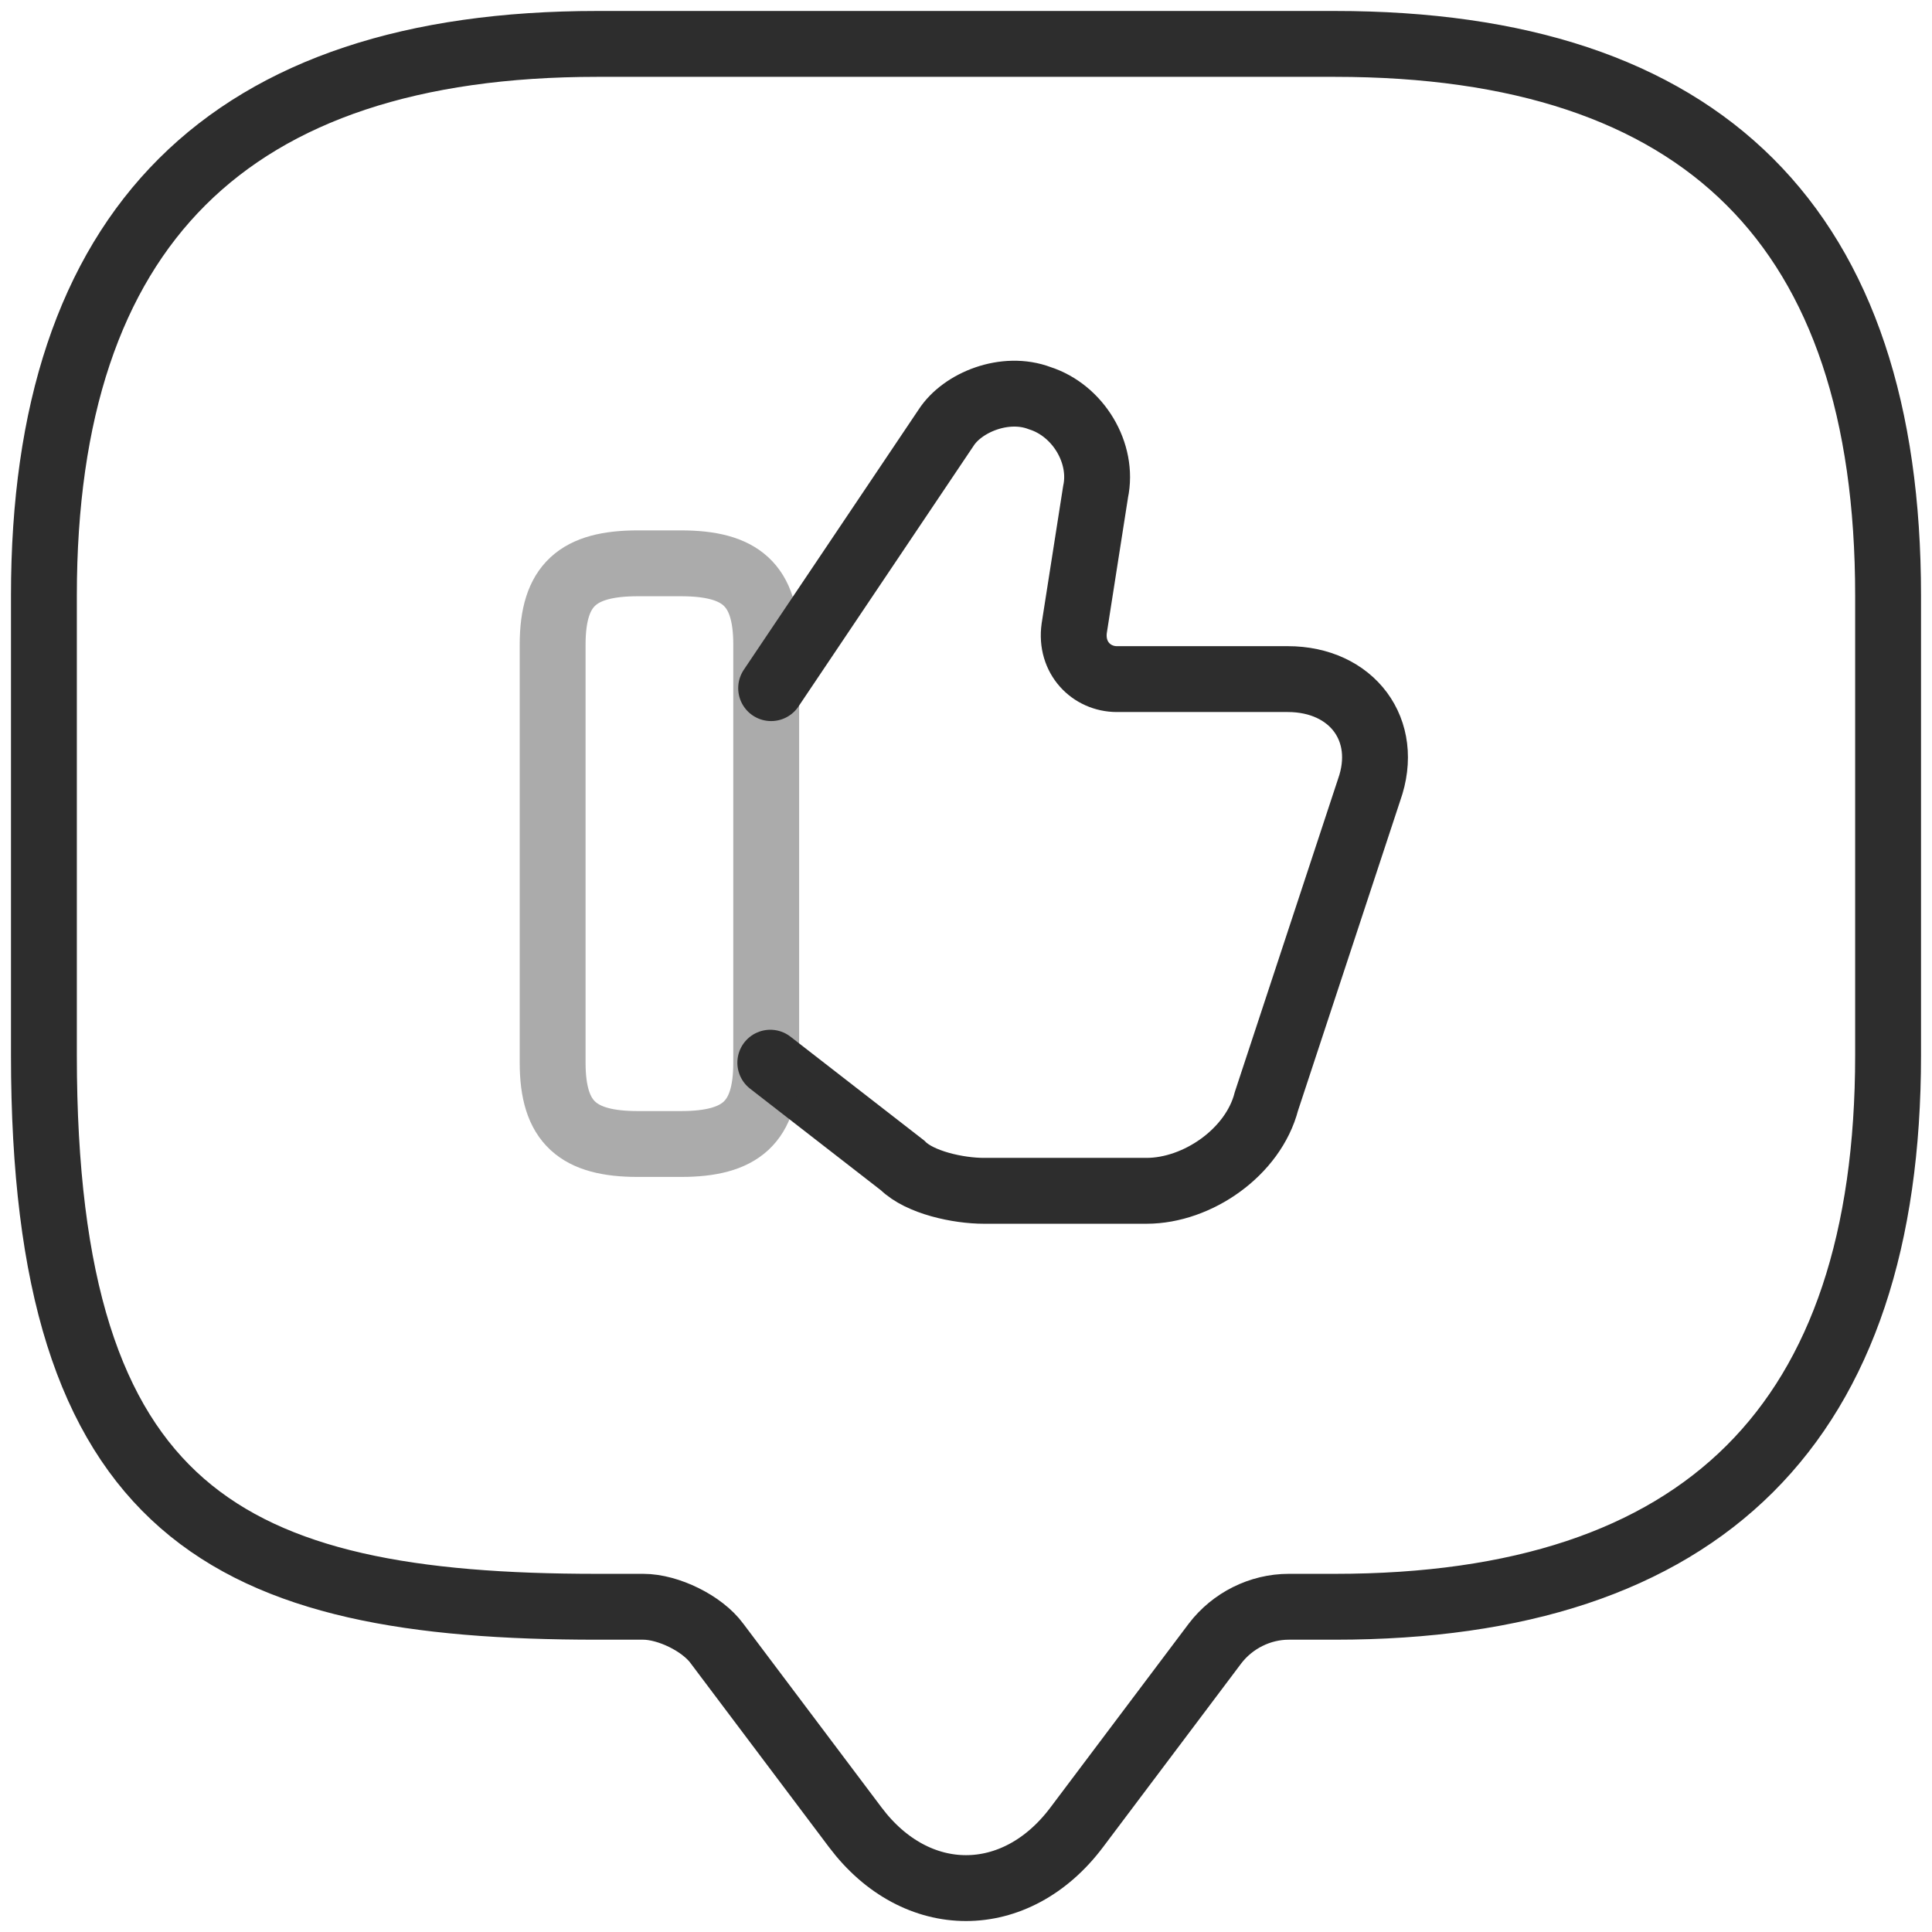 <svg xmlns="http://www.w3.org/2000/svg" width="44" height="44" viewBox="0 0 44 44" fill="none"><path d="M14.65 36.593H13.6C5.2 36.593 1 34.499 1 24.031V13.562C1 5.187 5.2 1 13.6 1H30.4C38.8 1 43 5.187 43 13.562V24.031C43 32.406 38.8 36.593 30.4 36.593H29.35C28.699 36.593 28.069 36.907 27.67 37.431L24.52 41.618C23.134 43.461 20.866 43.461 19.48 41.618L16.33 37.431C15.994 36.97 15.217 36.593 14.65 36.593Z" stroke="#2D2D2D" stroke-width="1.5" stroke-miterlimit="10" stroke-linecap="round" stroke-linejoin="round"></path><path d="M17.543 24.202L20.555 26.541C20.948 26.933 21.827 27.12 22.407 27.12H26.111C27.271 27.12 28.543 26.241 28.842 25.081L31.18 17.991C31.667 16.626 30.788 15.466 29.328 15.466H25.437C24.857 15.466 24.371 14.98 24.465 14.306L24.951 11.201C25.138 10.322 24.558 9.349 23.679 9.068C22.893 8.769 21.92 9.162 21.546 9.742L17.562 15.672" stroke="#2D2D2D" stroke-width="1.5" stroke-miterlimit="10" stroke-linecap="round"></path><path opacity="0.4" d="M12.586 24.202V14.681C12.586 13.315 13.166 12.829 14.531 12.829H15.504C16.87 12.829 17.45 13.315 17.45 14.681V24.202C17.45 25.568 16.87 26.054 15.504 26.054H14.531C13.166 26.054 12.586 25.568 12.586 24.202Z" stroke="#2D2D2D" stroke-width="1.5" stroke-linecap="round" stroke-linejoin="round"></path></svg>